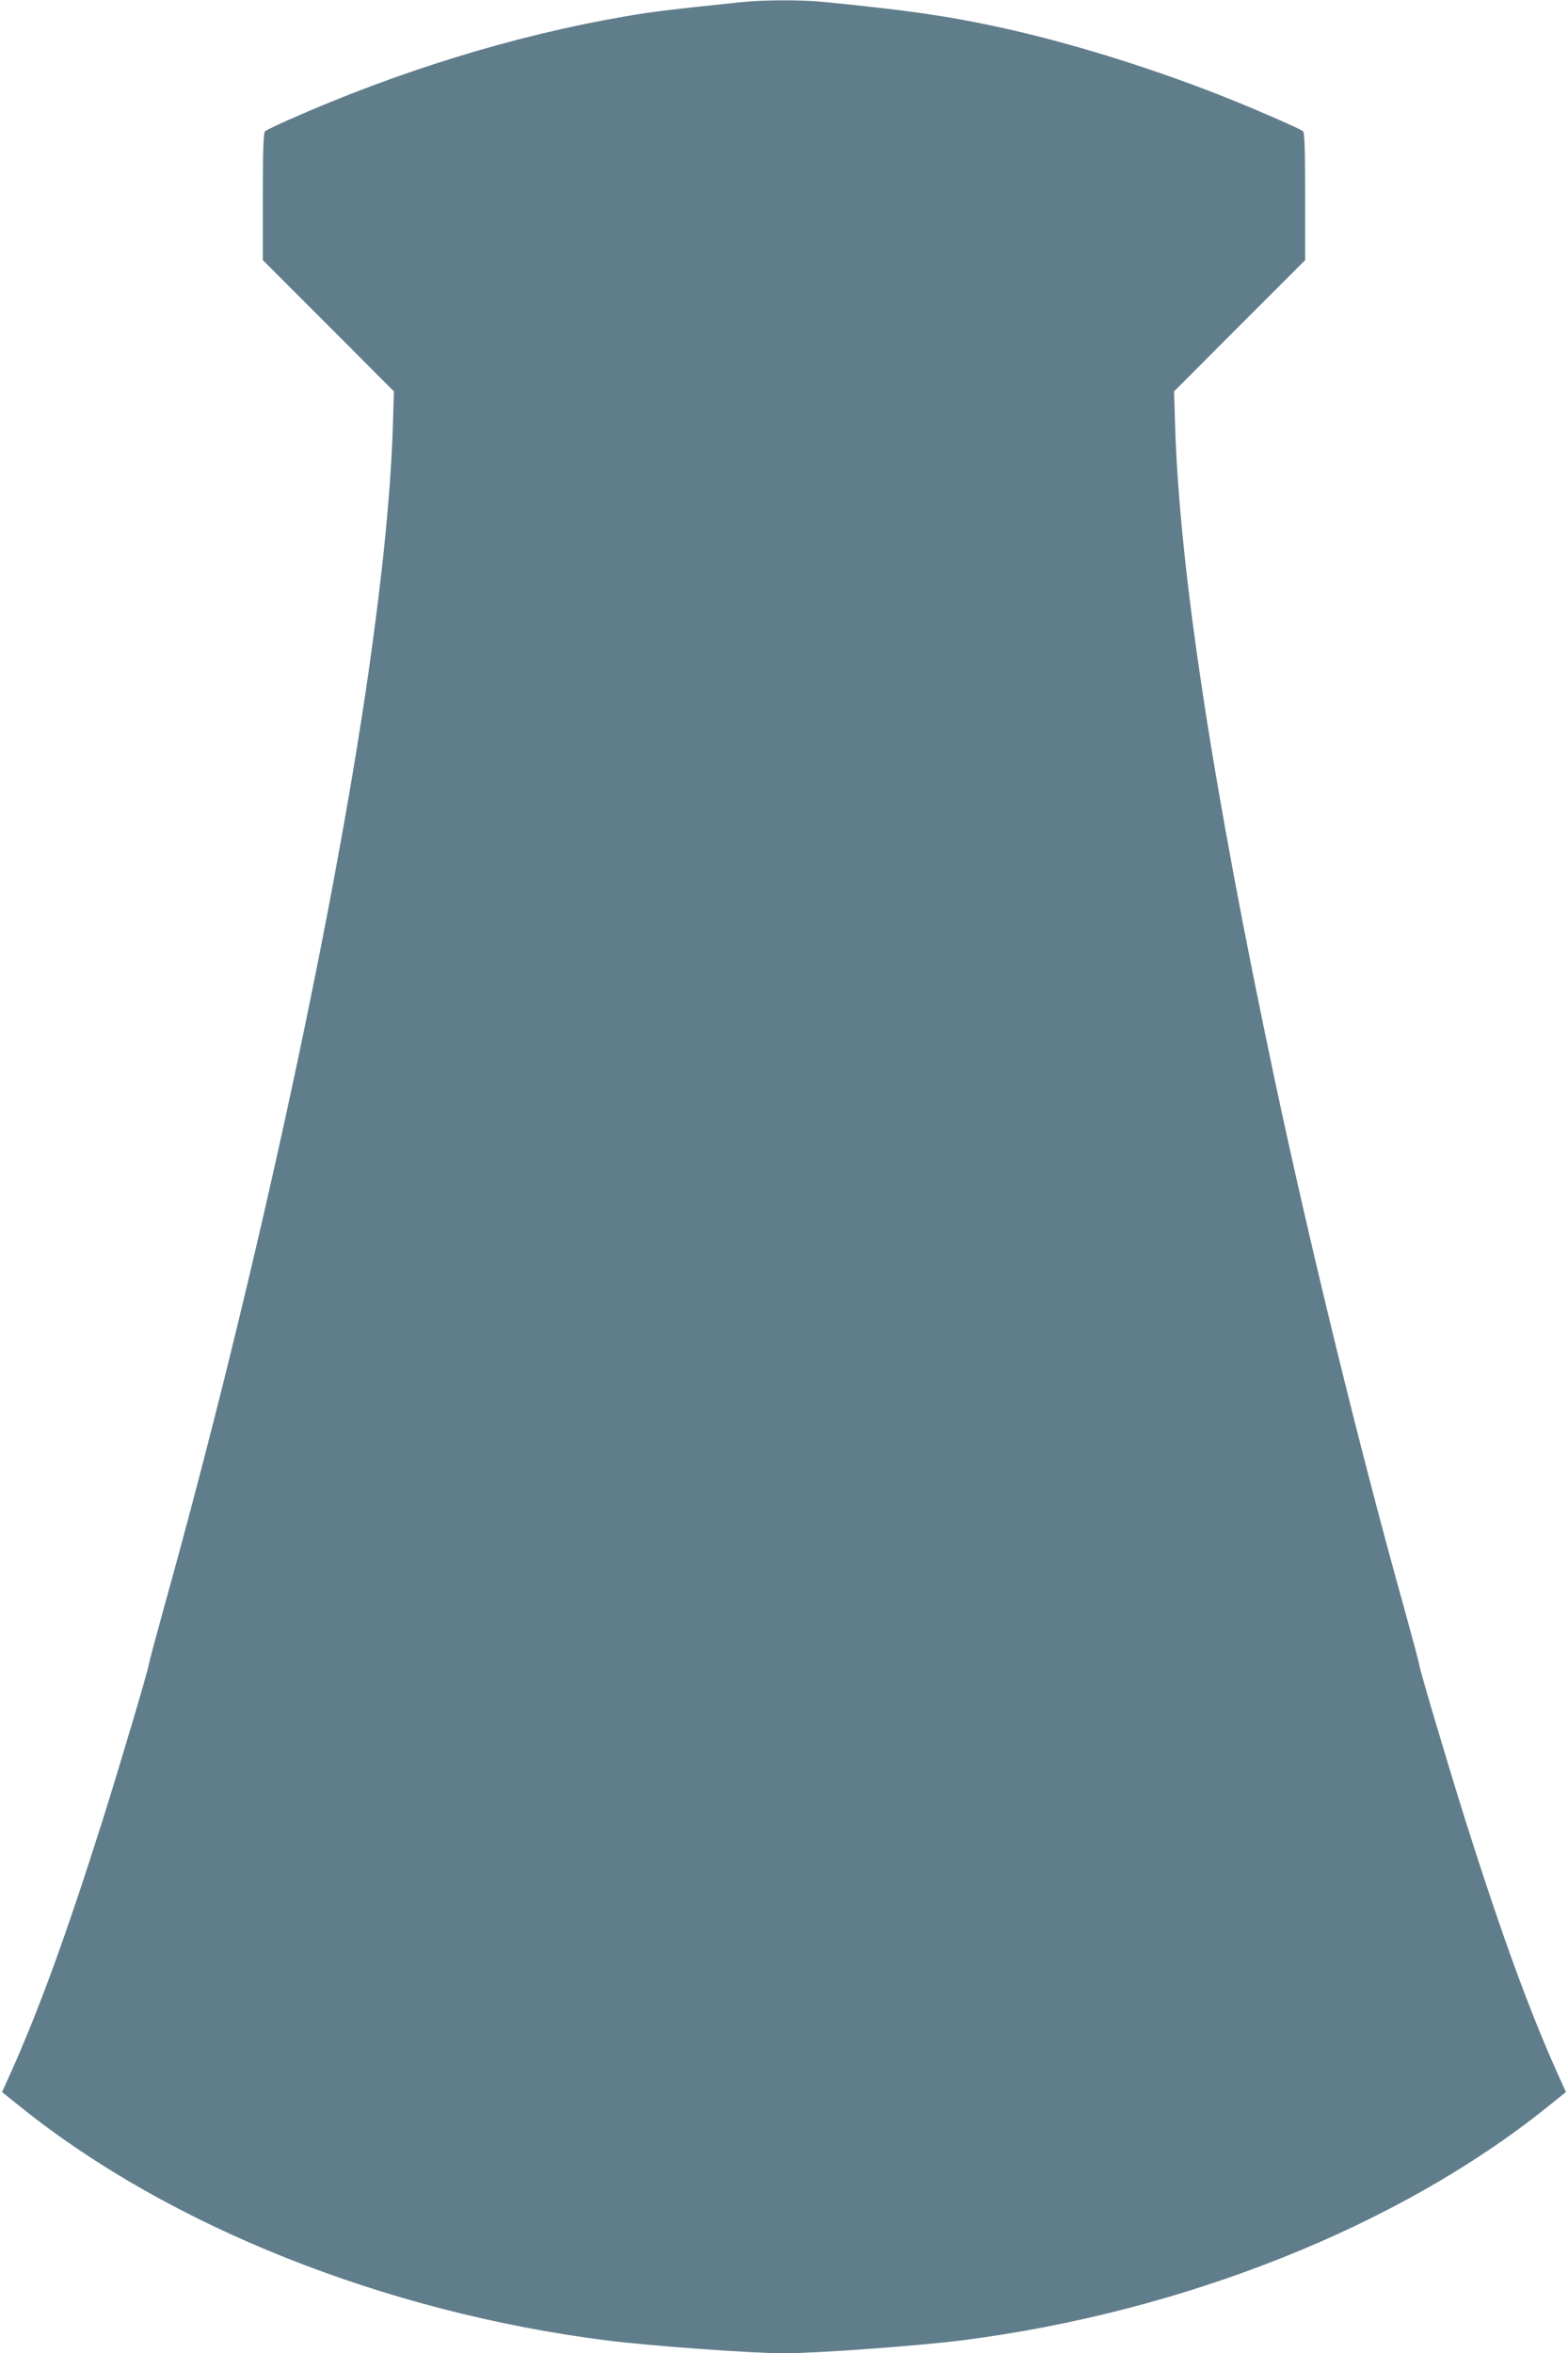 <?xml version="1.0" standalone="no"?>
<!DOCTYPE svg PUBLIC "-//W3C//DTD SVG 20010904//EN"
 "http://www.w3.org/TR/2001/REC-SVG-20010904/DTD/svg10.dtd">
<svg version="1.0" xmlns="http://www.w3.org/2000/svg"
 width="853pt" height="1280pt" viewBox="0 0 853 1280"
 preserveAspectRatio="xMidYMid meet">
<g transform="translate(0,1280) scale(0.1,-0.1)"
fill="#607d8b" stroke="none">
<path d="M4030 12788 c-384 -40 -485 -52 -634 -78 -597 -103 -1226 -296 -1826
-562 -63 -28 -121 -56 -127 -61 -10 -7 -13 -90 -13 -356 l0 -346 357 -357 356
-357 -6 -198 c-12 -354 -55 -789 -132 -1328 -199 -1381 -632 -3366 -1111
-5082 -46 -167 -84 -308 -84 -315 0 -19 -158 -551 -250 -843 -202 -639 -358
-1066 -523 -1427 l-26 -57 106 -85 c807 -647 1979 -1113 3183 -1266 240 -30
789 -70 965 -70 176 0 725 40 965 70 1204 153 2376 619 3183 1266 l106 85 -26
57 c-165 361 -321 788 -523 1427 -92 292 -250 824 -250 843 0 7 -38 148 -84
315 -240 857 -510 1964 -701 2862 -338 1595 -516 2760 -542 3548 l-6 198 356
357 357 357 0 346 c0 266 -3 349 -12 356 -18 13 -215 100 -378 166 -398 162
-871 311 -1265 397 -290 63 -495 93 -960 139 -127 13 -330 12 -455 -1z"/>
</g>
</svg>
